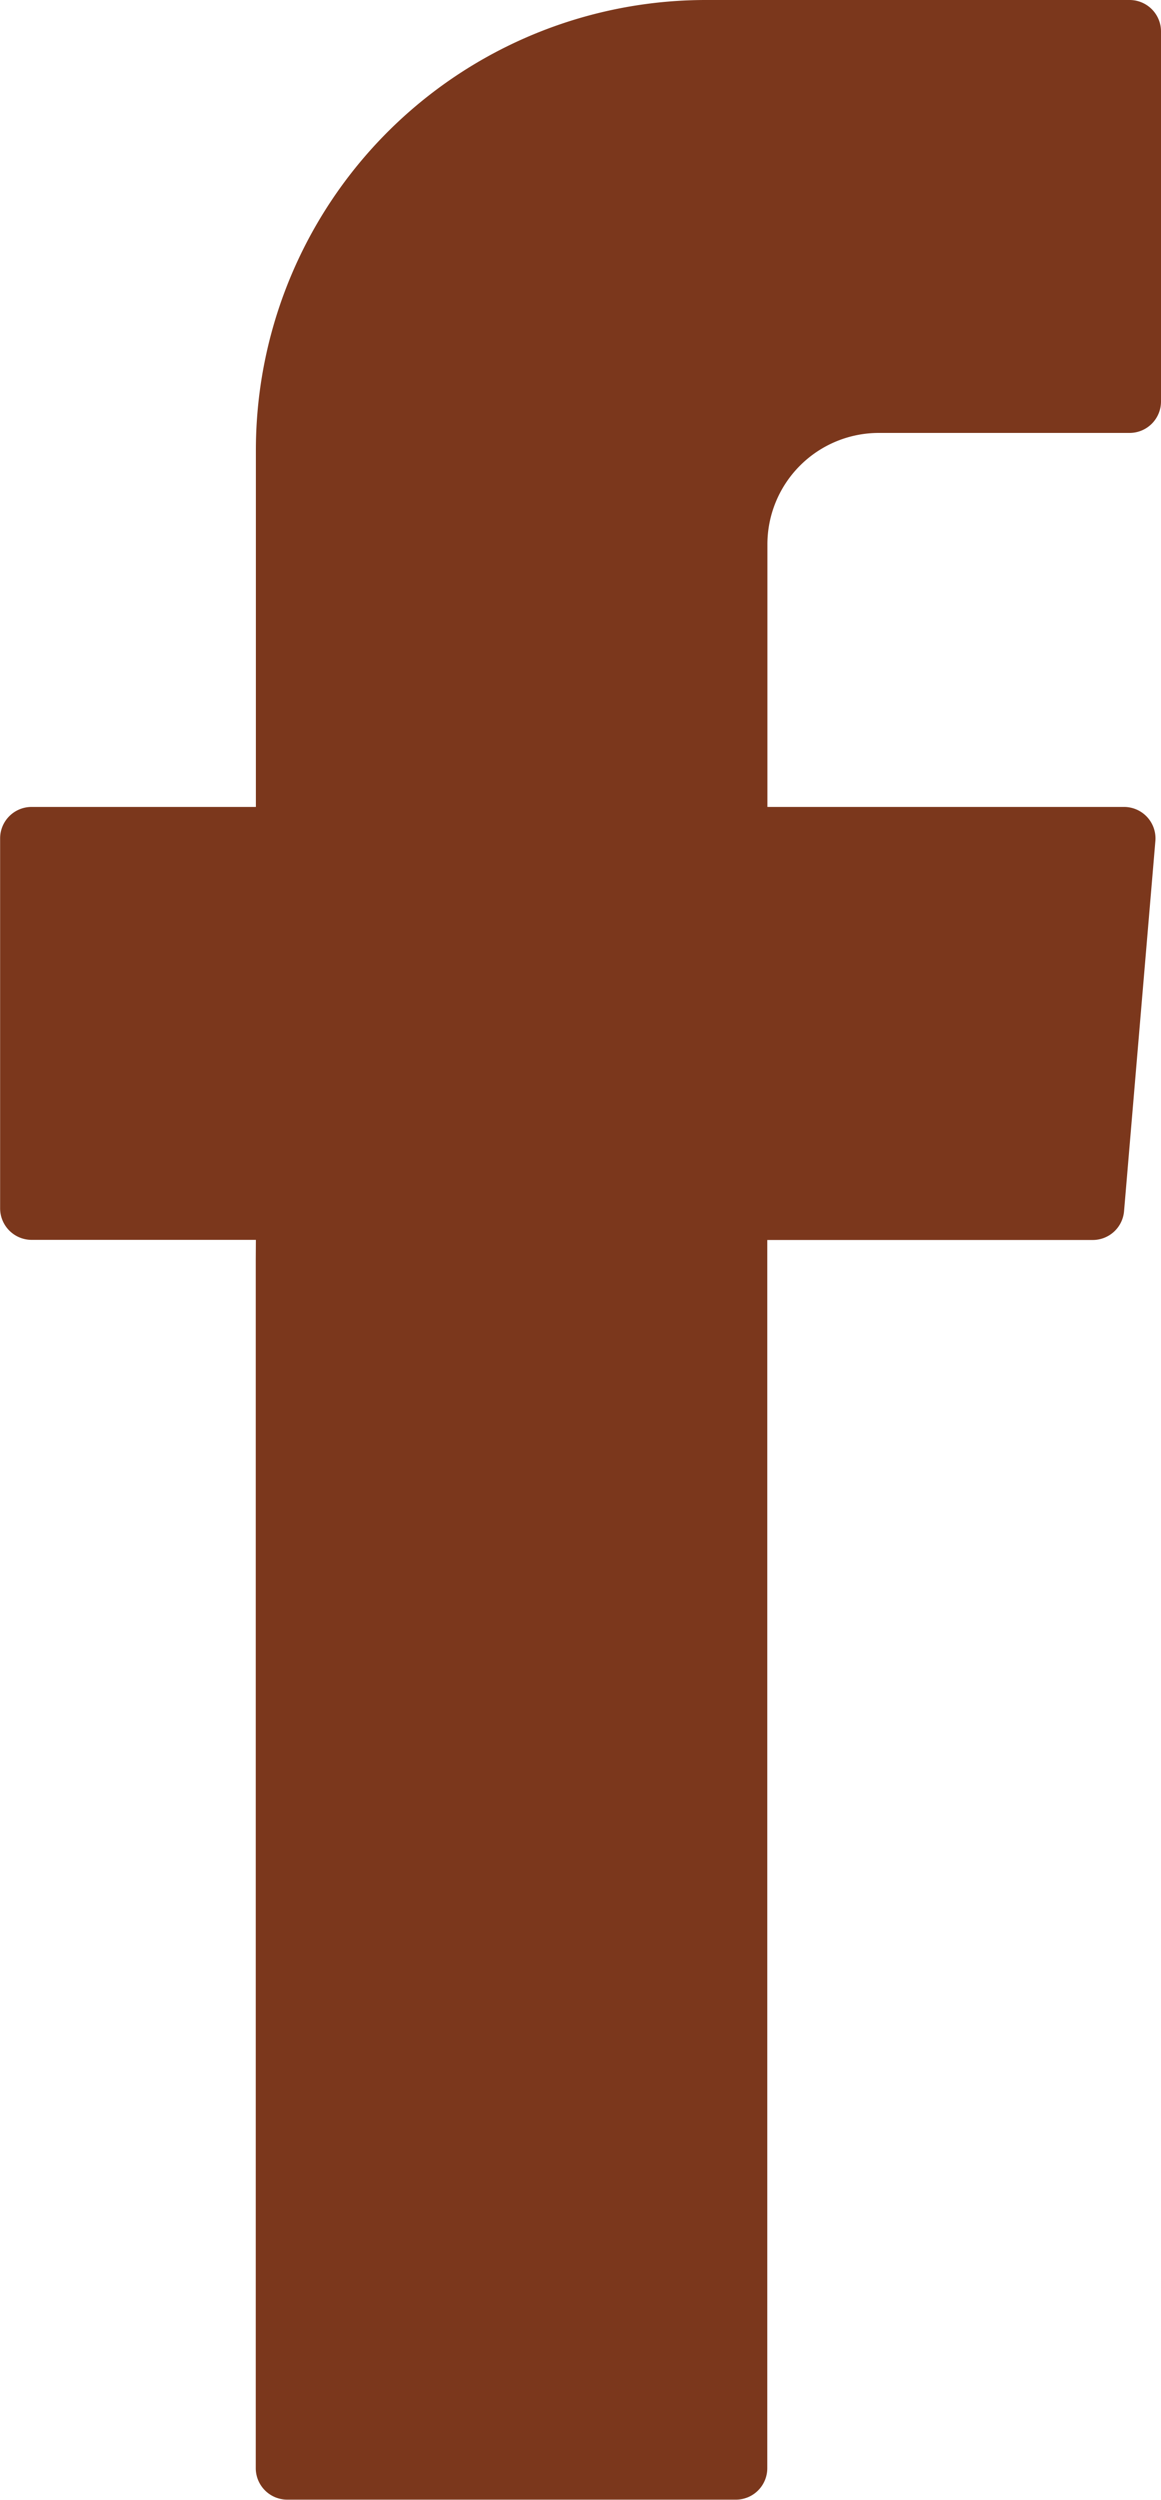 <svg xmlns="http://www.w3.org/2000/svg" width="9.678" height="20.833" viewBox="0 0 9.678 20.833">
  <path id="Path_19" data-name="Path 19" d="M577.223,285.15v10.072a.263.263,0,0,0,.262.262h3.74a.262.262,0,0,0,.262-.262V284.986H584.2a.262.262,0,0,0,.261-.24l.261-3.084a.262.262,0,0,0-.262-.285h-2.972v-2.188a.929.929,0,0,1,.929-.929h2.09a.262.262,0,0,0,.262-.262v-3.084a.262.262,0,0,0-.262-.262h-3.531a3.752,3.752,0,0,0-3.752,3.752v2.973h-1.87a.262.262,0,0,0-.262.262v3.084a.263.263,0,0,0,.262.262h1.87Z" transform="translate(-575.091 -274.652)" fill="#7b371c" fill-rule="evenodd"/>
</svg>
